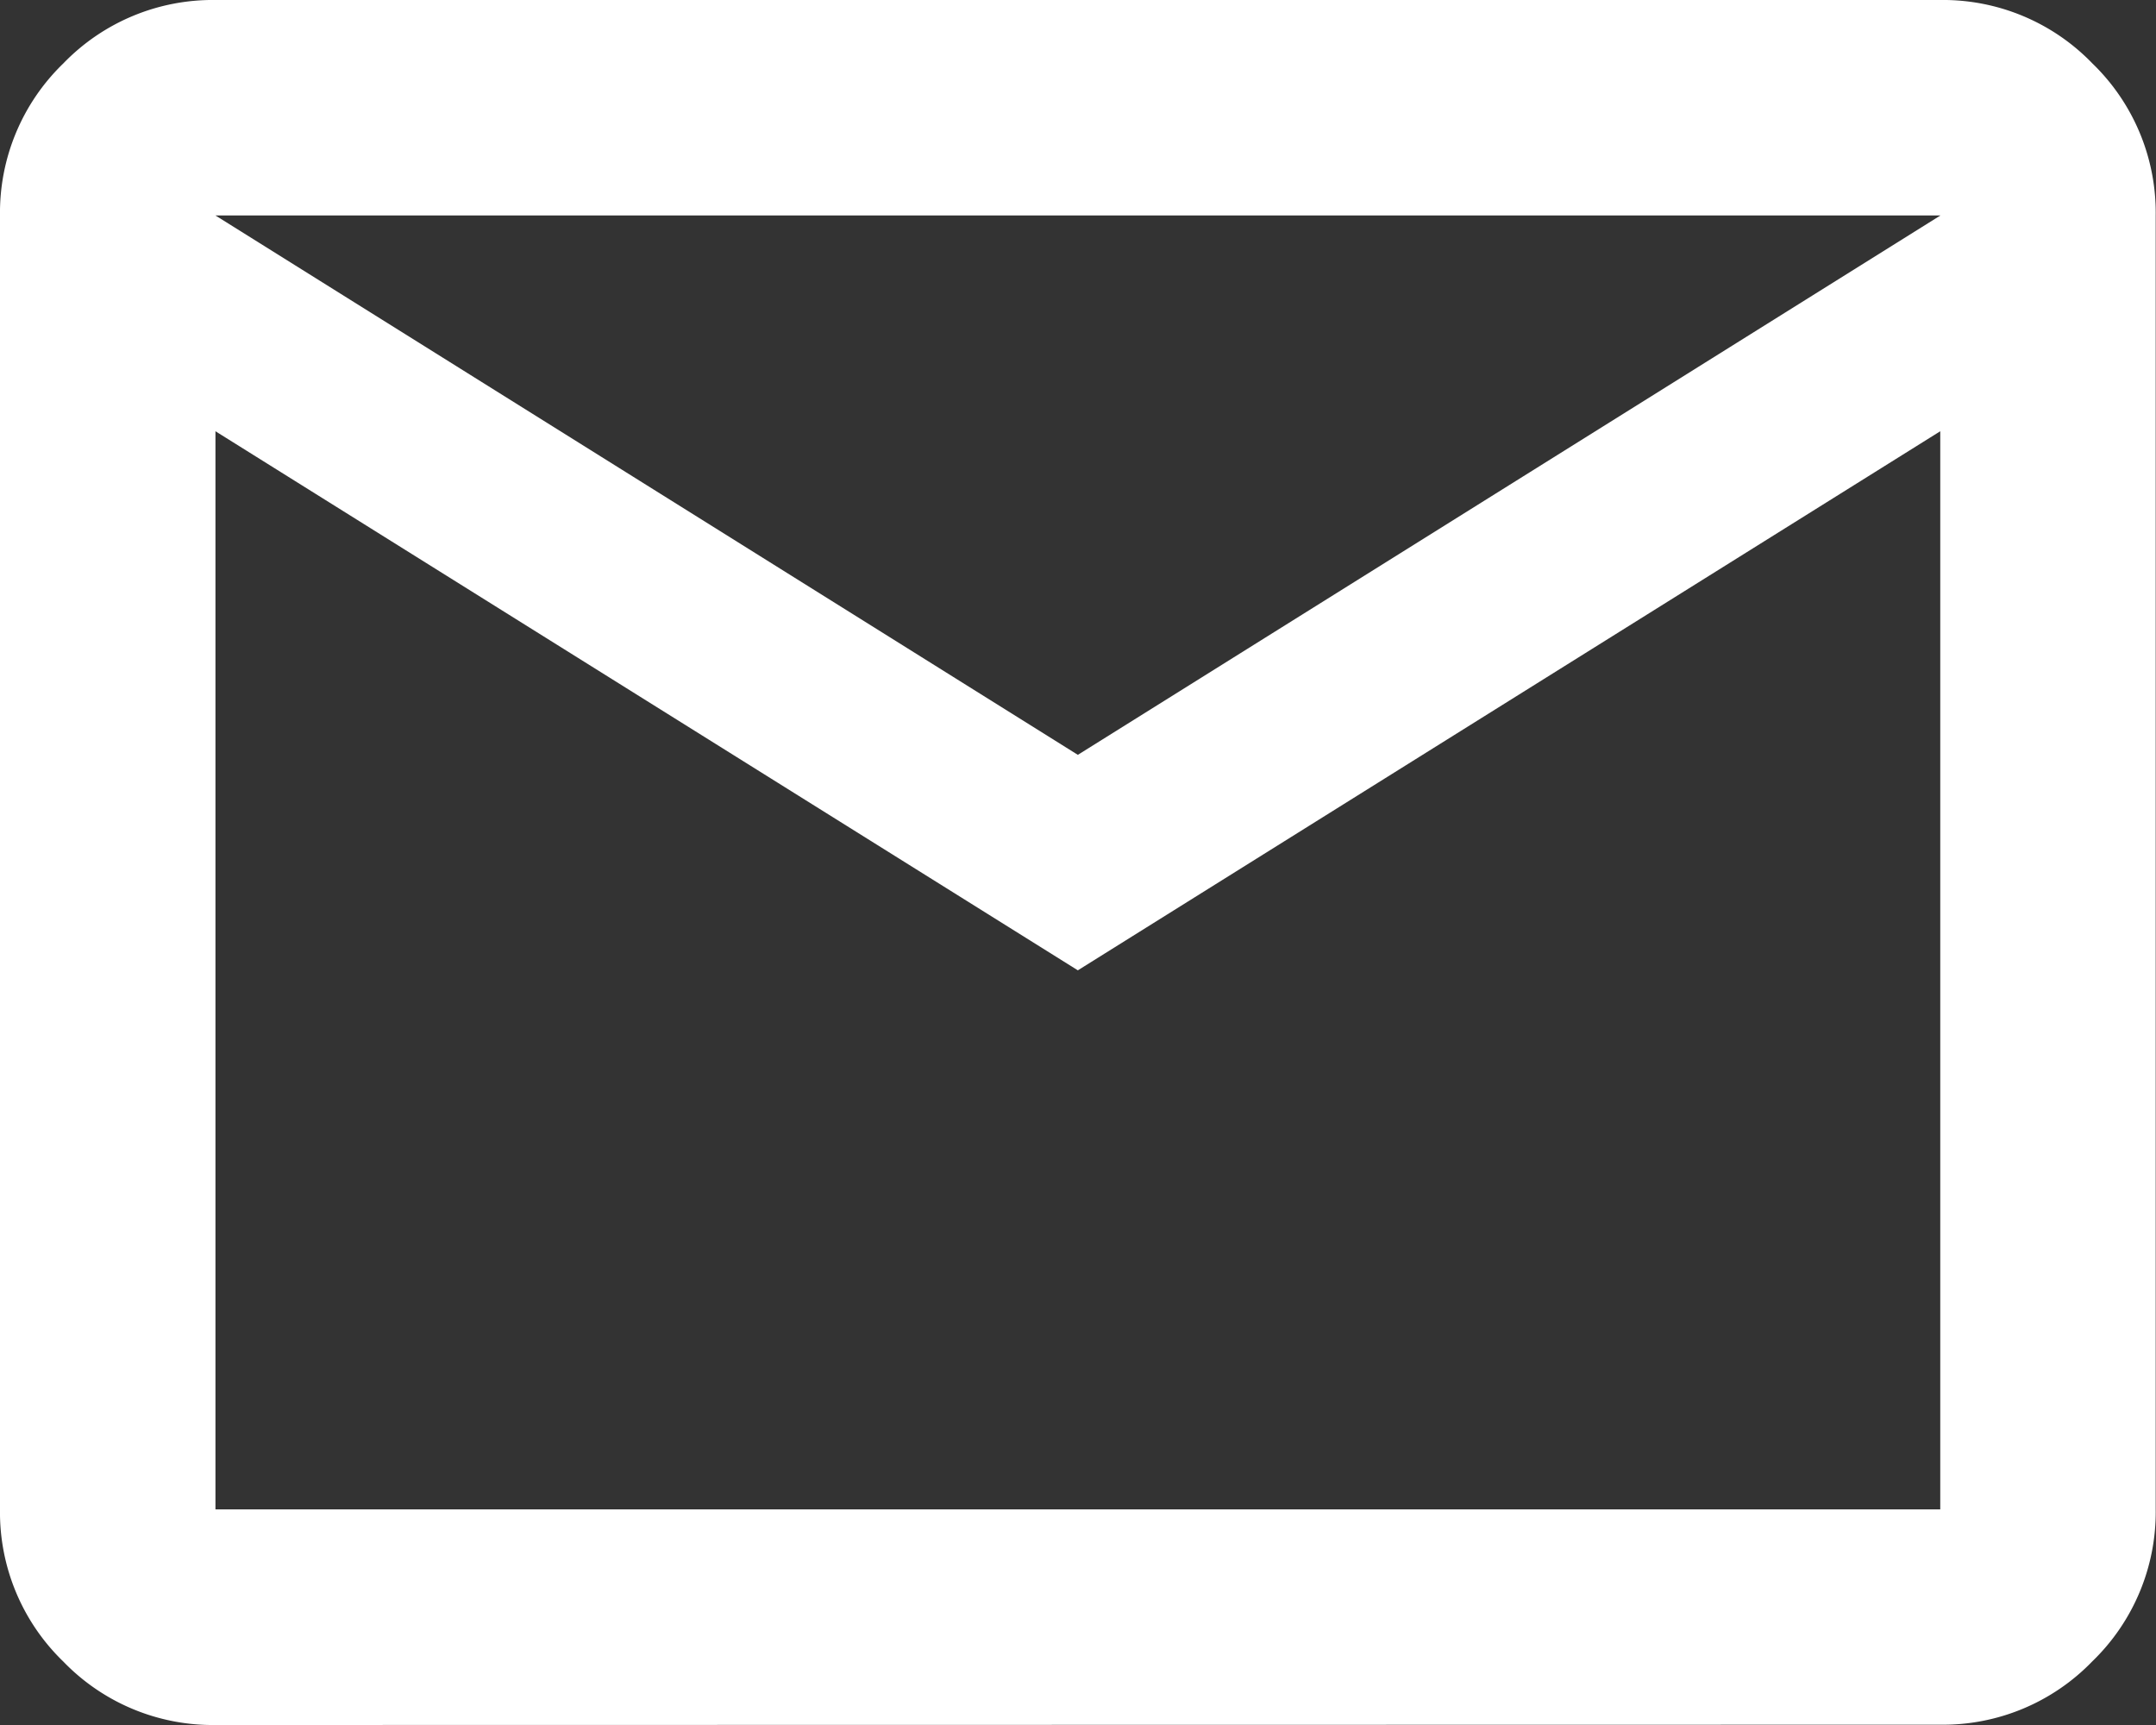<svg xmlns="http://www.w3.org/2000/svg" width="51.035" height="40.828" viewBox="0 0 51.035 40.828">
  <rect x="0" y="0" width="51.035" height="40.828" fill="#333333" stroke="none"/>
  <path id="mail_24dp_1F1F1F_FILL0_wght400_GRAD0_opsz24" d="M85.1-759.172a4.914,4.914,0,0,1-3.6-1.5,4.914,4.914,0,0,1-1.5-3.6V-794.9a4.914,4.914,0,0,1,1.5-3.6,4.914,4.914,0,0,1,3.6-1.5h40.828a4.914,4.914,0,0,1,3.6,1.5,4.914,4.914,0,0,1,1.5,3.6v30.621a4.914,4.914,0,0,1-1.5,3.6,4.914,4.914,0,0,1-3.6,1.5Zm20.414-17.862L85.1-789.793v25.518h40.828v-25.518Zm0-5.1L125.932-794.9H85.1ZM85.1-789.793v0Z" transform="translate(-80 800)" fill="#fff"/>
</svg>
